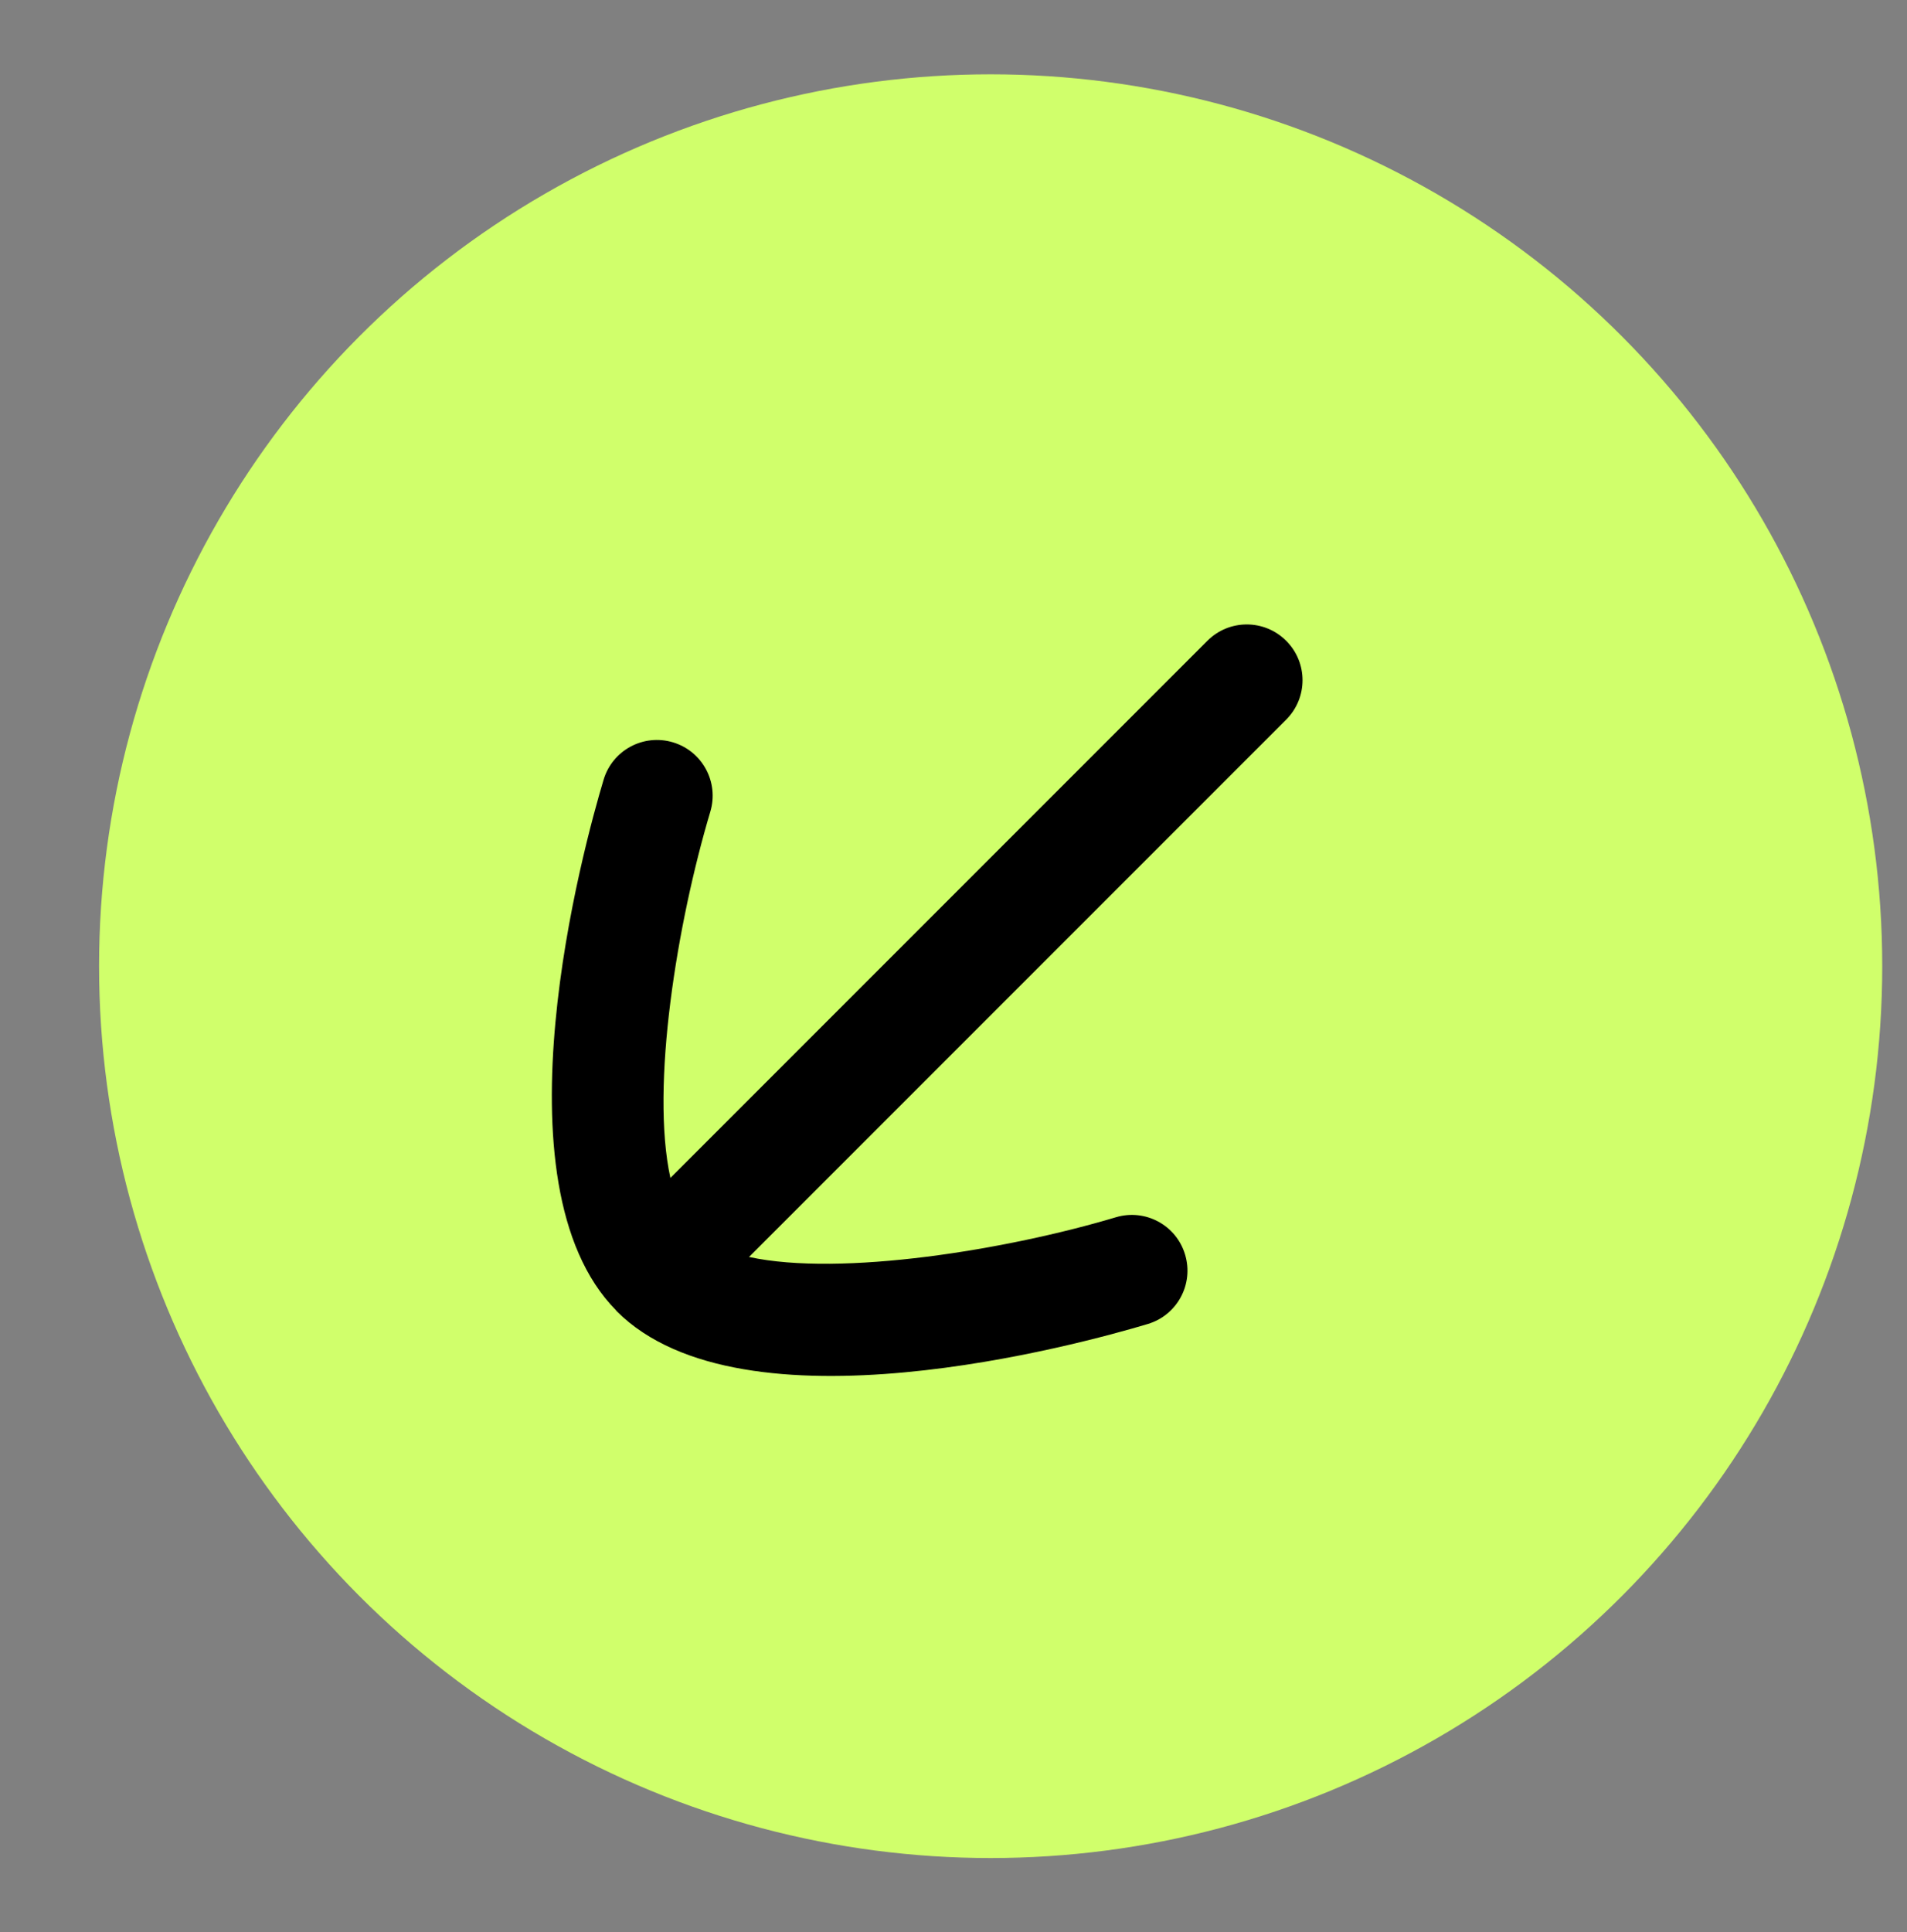 <svg width="77" height="78" viewBox="0 0 77 78" fill="none" xmlns="http://www.w3.org/2000/svg">
<rect x="0" y="0" width="77" height="78" fill="#808080" stroke="none"/>
<circle cx="40" cy="39" r="36" fill="#D0FF6B"/>
<path fill-rule="evenodd" clip-rule="evenodd" d="M47.852 50.645C47.497 49.45 46.24 48.779 45.054 49.136C40.69 50.442 33.966 51.546 30.243 50.738L51.933 29.048C52.813 28.168 52.813 26.745 51.933 25.866C51.053 24.986 49.631 24.986 48.751 25.866L27.069 47.548C26.258 43.841 27.344 37.24 28.681 32.763C29.036 31.574 28.363 30.322 27.171 29.964C25.981 29.608 24.727 30.282 24.372 31.474C23.566 34.155 19.825 47.762 24.873 52.89C24.88 52.897 24.88 52.906 24.886 52.913L24.894 52.917C24.897 52.92 24.899 52.925 24.904 52.93C29.987 58.013 43.655 54.251 46.342 53.444C47.534 53.089 48.209 51.835 47.852 50.645Z" fill="black"/>
</svg>
